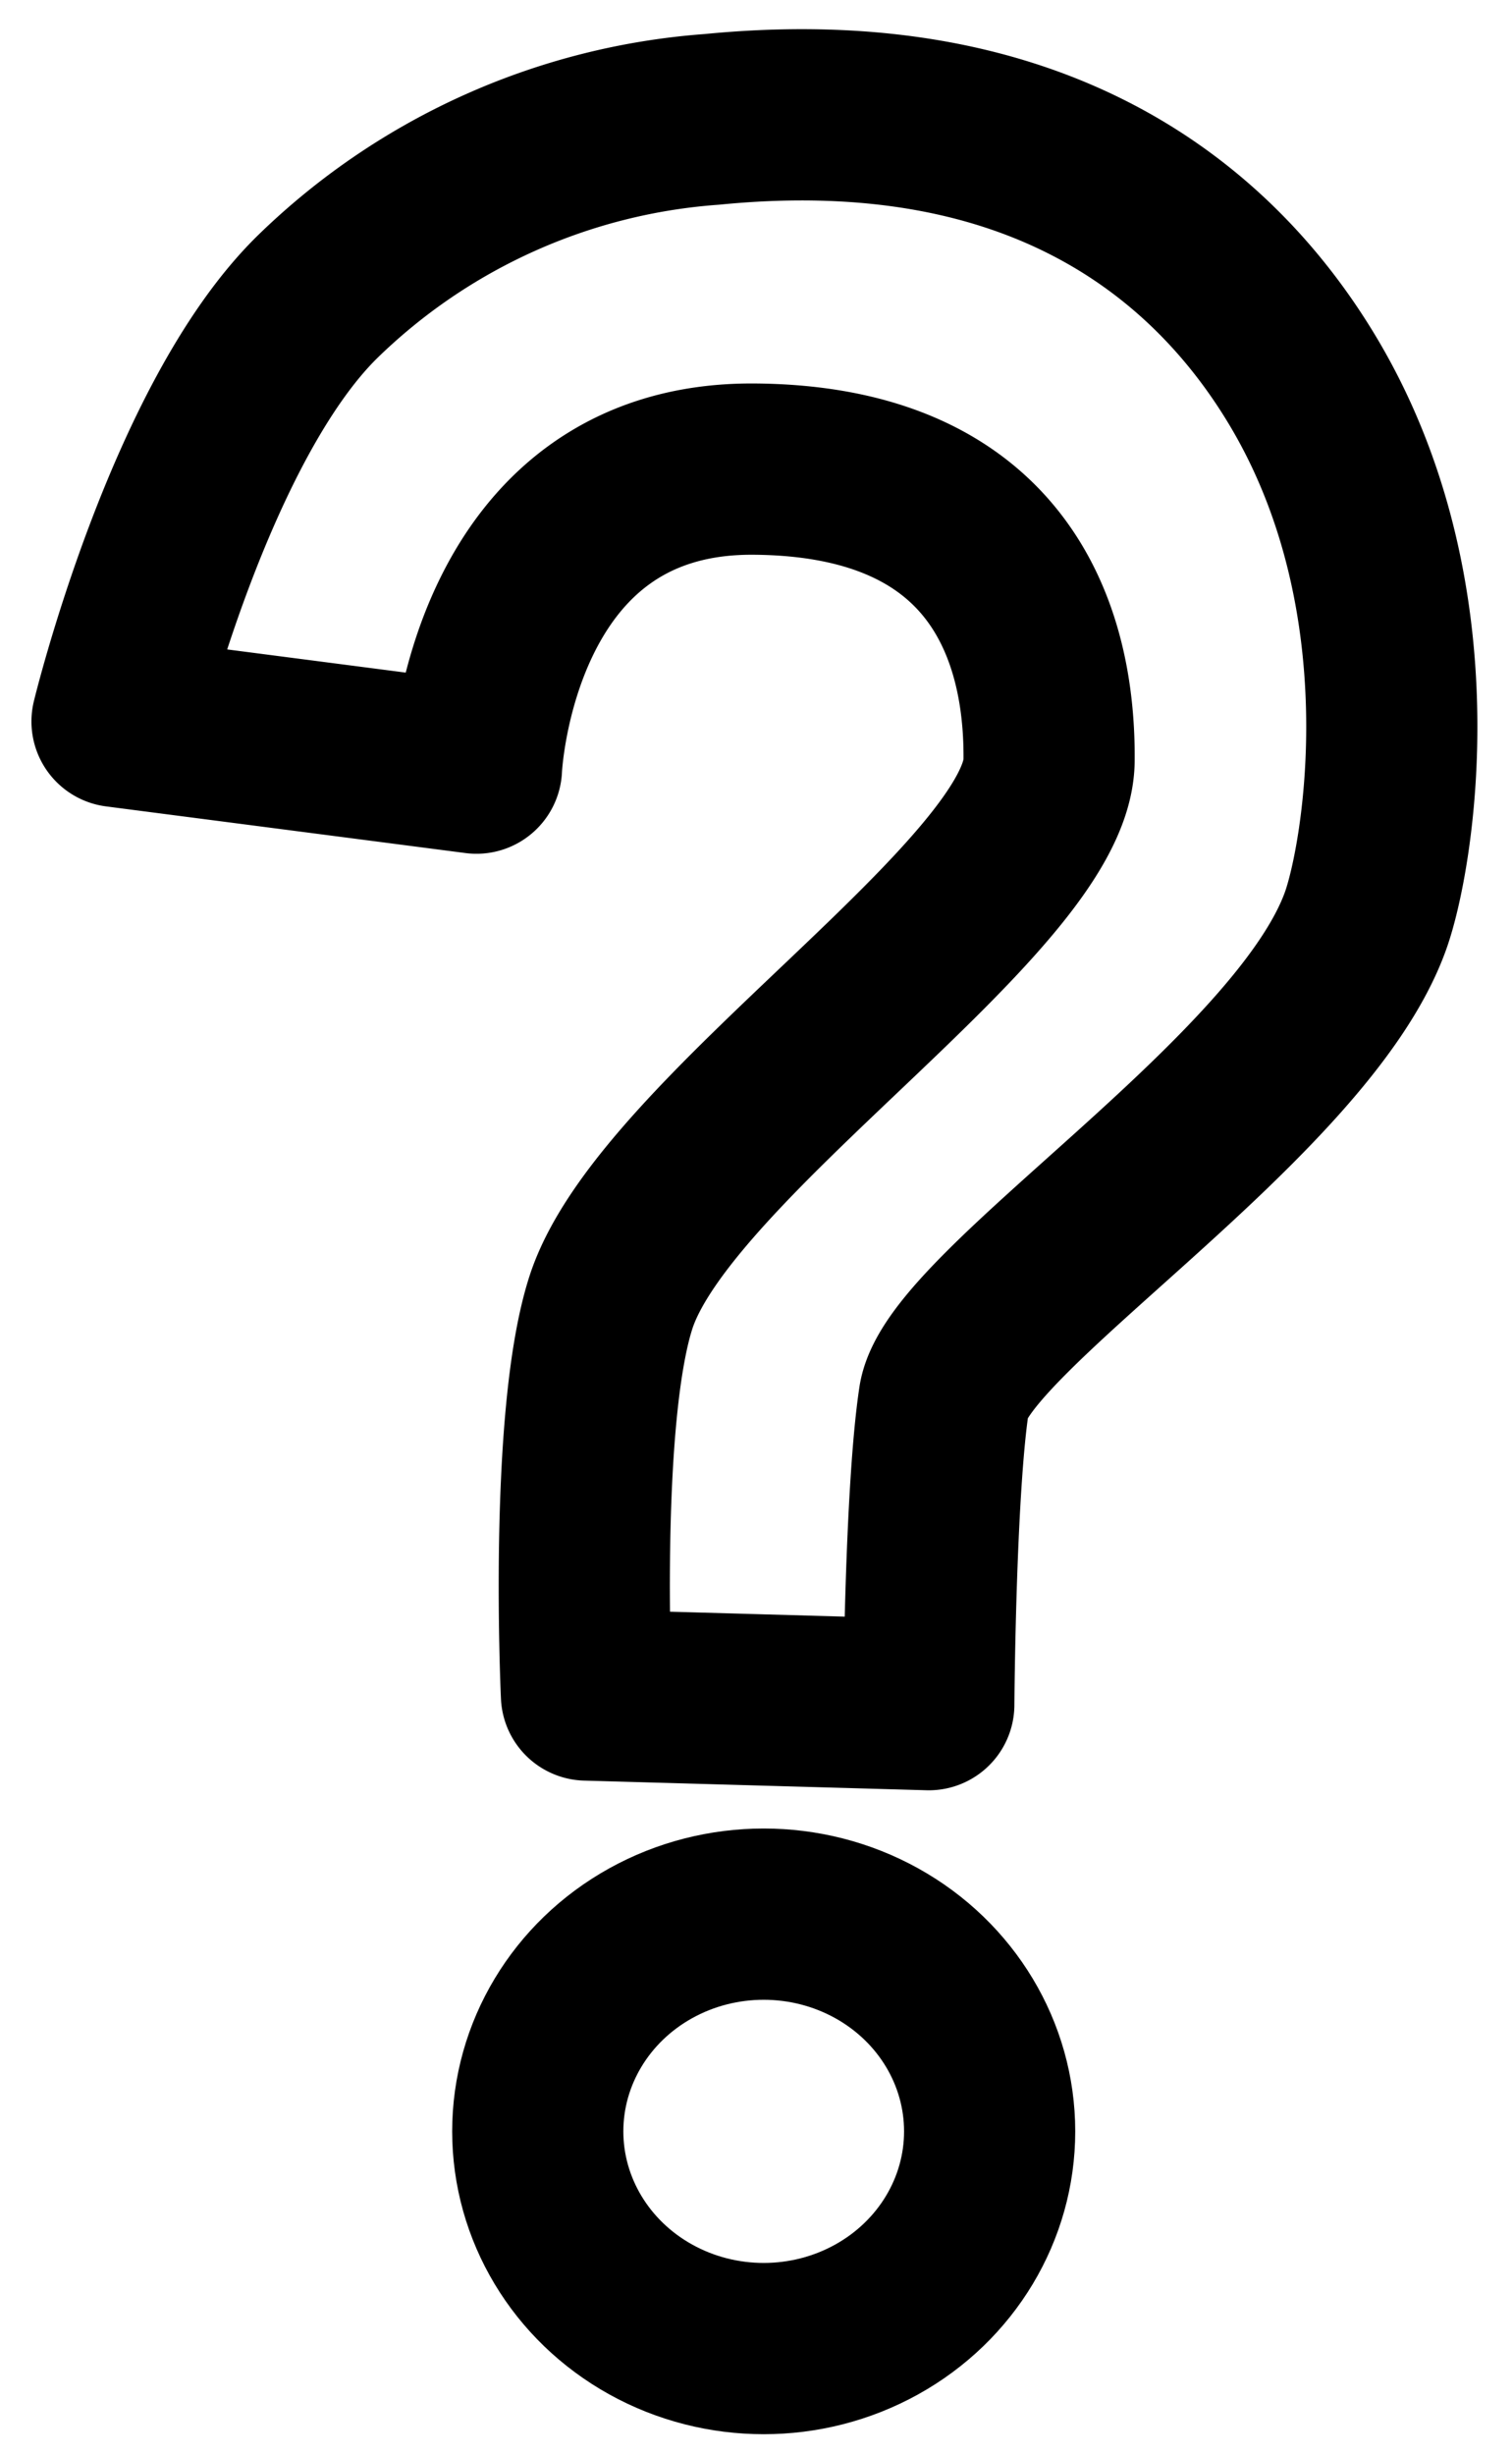 <?xml version="1.0" encoding="UTF-8"?> <svg xmlns="http://www.w3.org/2000/svg" width="53" height="86"><defs><clipPath id="a"><path d="M0 0H53V86H0z"></path></clipPath></defs><g clip-path="url(#a)"><path fill="rgba(0,0,0,0)" d="M0 0H53V86H0z"></path><g data-name="Layer 4" style="isolation:isolate" fill="none" stroke="#000" stroke-linecap="round" stroke-linejoin="round" stroke-width="6"><path data-name="Layer 2" d="M20.557 59.383l12 .338s.048-7.47.534-10.678c.473-3.119 12.537-10.566 14.772-16.774.8-2.214 2.4-11.379-2.273-19.051-3.038-4.992-9.048-10.178-20.635-9.036a22.084 22.084 0 0 0-13.844 6.234c-4.476 4.411-7.009 14.86-7.009 14.86l12.6 1.635s.45-10.534 9.716-10.476c9.473.059 10.388 6.927 10.355 10.215-.048 4.752-13.507 13.176-15.365 19-1.304 4.077-.851 13.733-.851 13.733z"></path><ellipse data-name="Layer 3" cx="7.92" cy="7.61" rx="7.92" ry="7.61" transform="translate(18.85 67.06)"></ellipse></g></g></svg> 